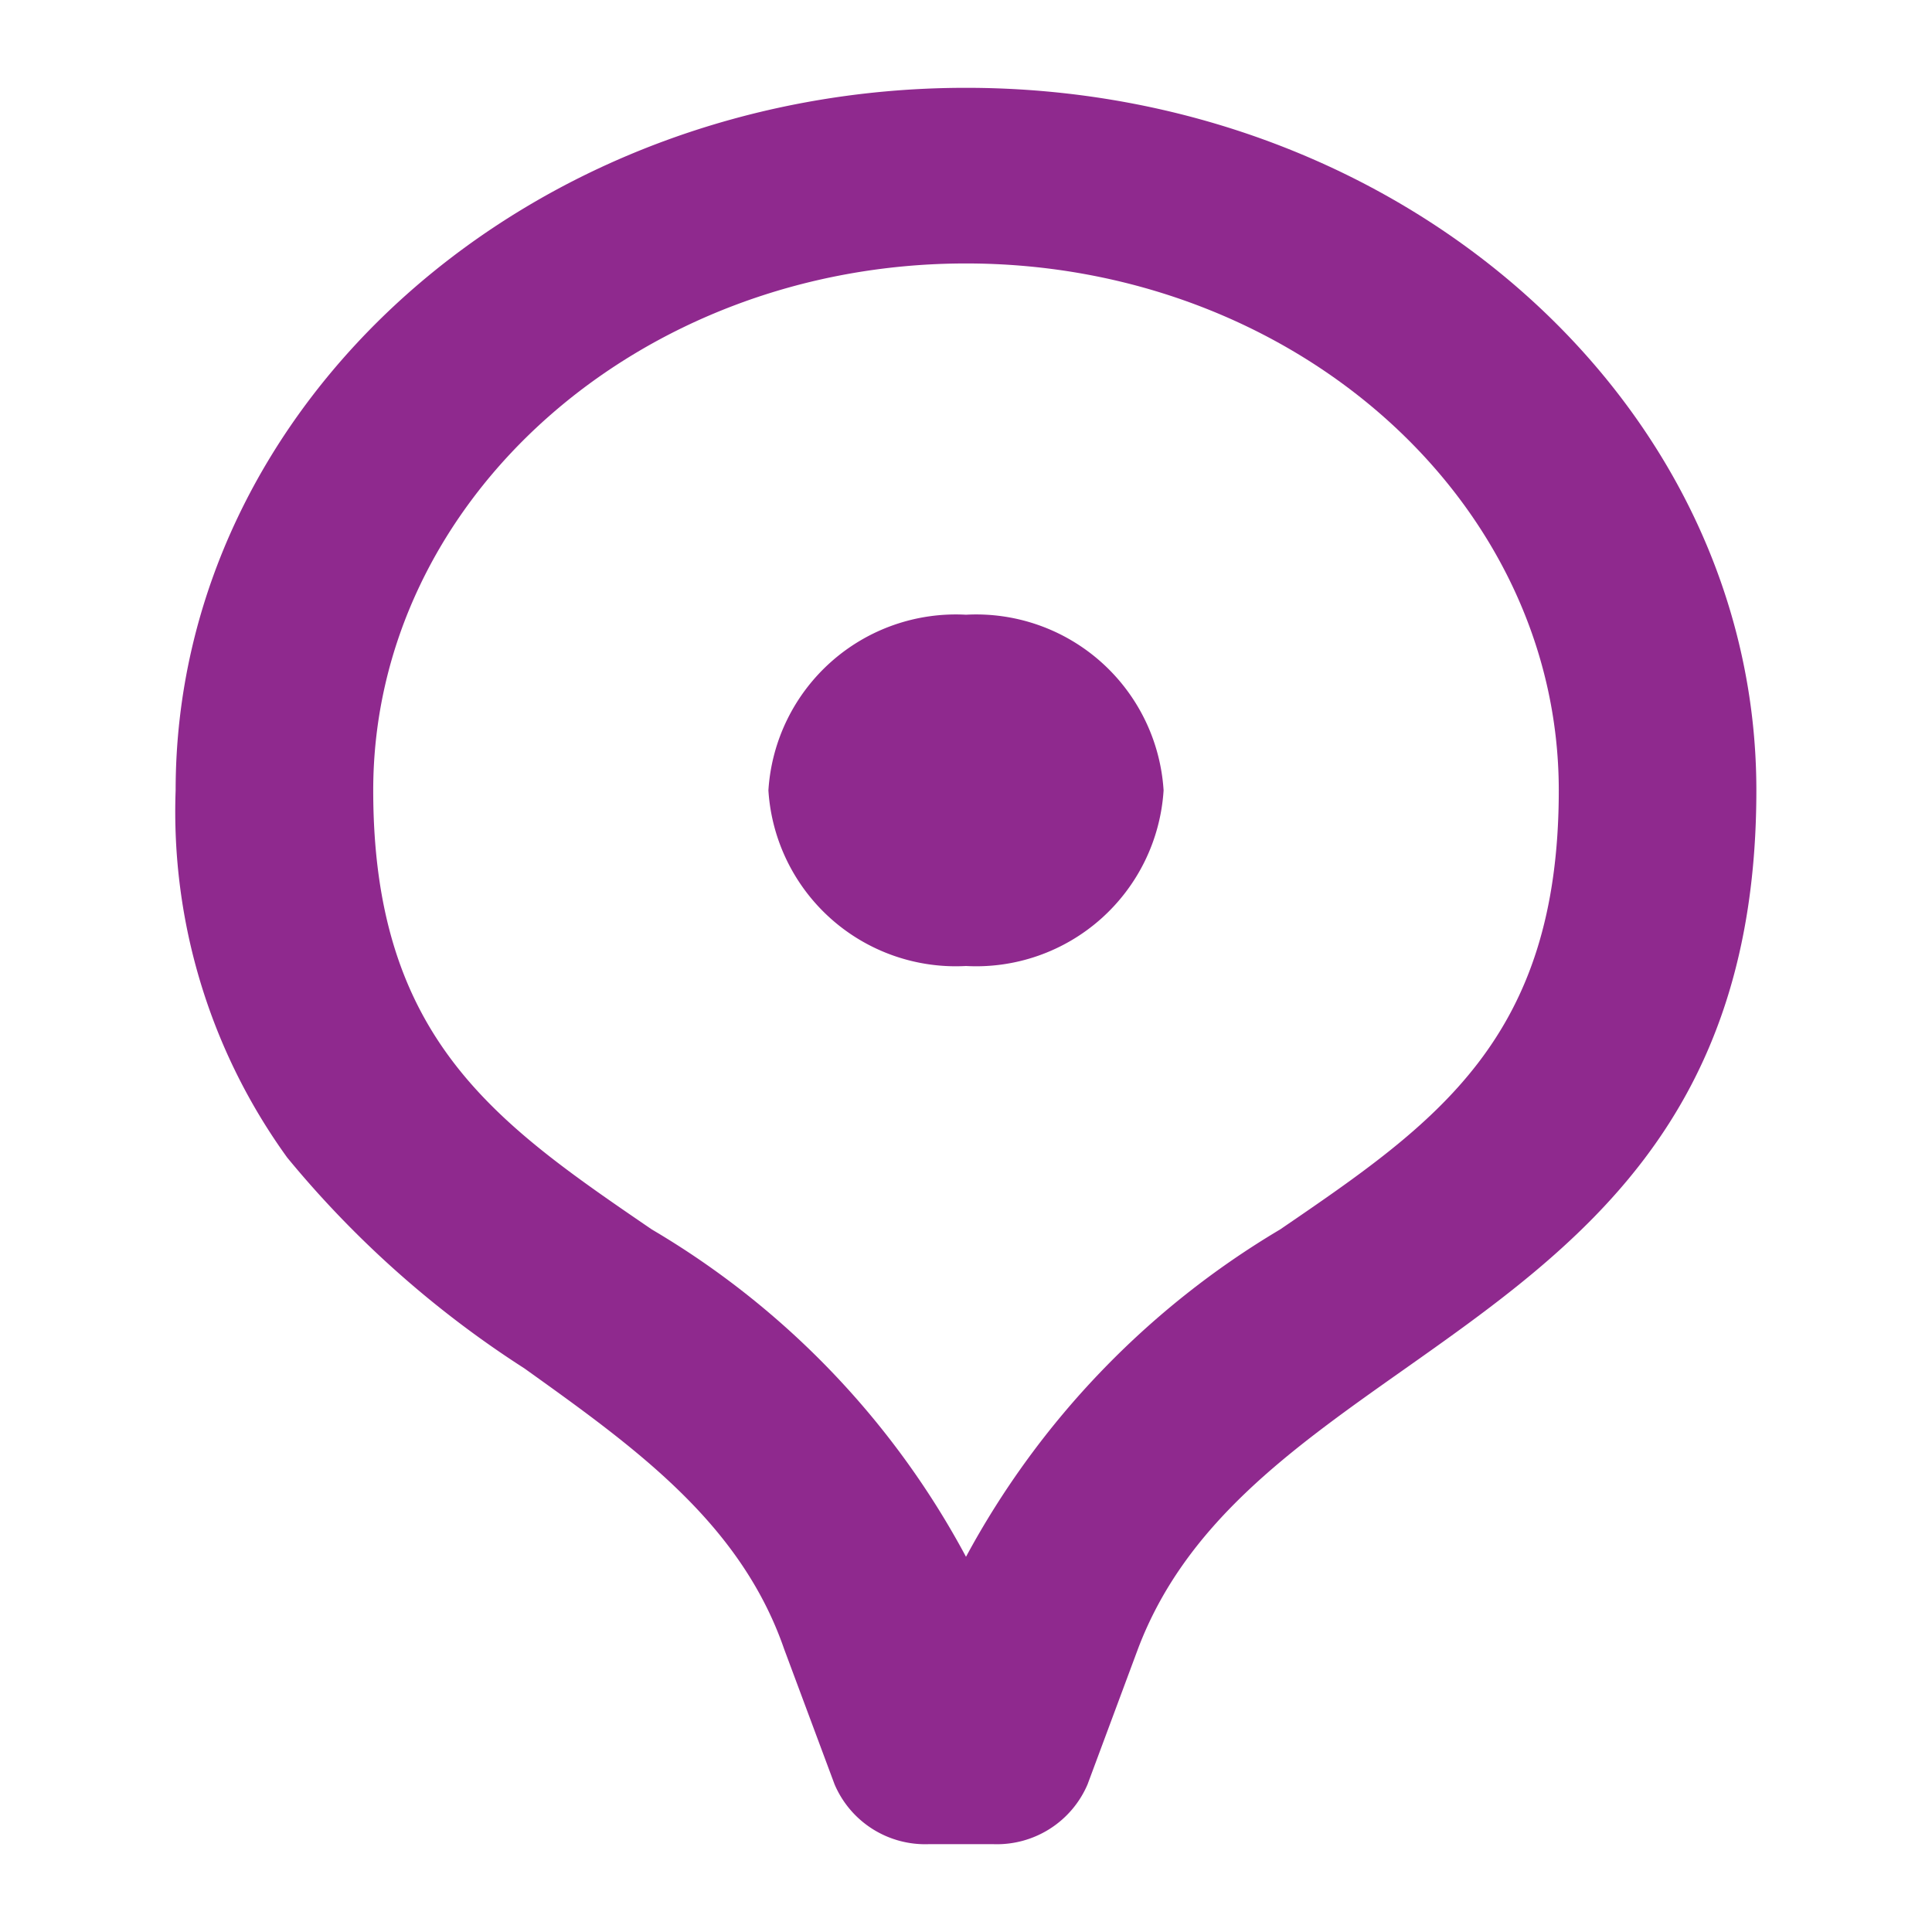 <svg id="poi_outlined" xmlns="http://www.w3.org/2000/svg" width="44" height="44" viewBox="0 0 44 44">
  <rect id="Bounding_box" data-name="Bounding box" width="44" height="44" fill="rgba(255,255,255,0)"/>
  <path id="Icon_color" data-name="Icon color" d="M18.635,40l-.118,0h-1.26l-.118,0a2.243,2.243,0,0,1-2.132-1.362l-1.148-3.08c-.994-2.874-3.386-4.584-5.918-6.395a23.264,23.264,0,0,1-5.4-4.8A13.446,13.446,0,0,1,0,16C0,7.177,8.075,0,18,0S36,7.177,36,16c0,7.527-4.092,10.414-8.049,13.206-2.551,1.8-4.961,3.5-6.037,6.353l-1.146,3.08A2.245,2.245,0,0,1,18.635,40ZM18,4C10.556,4,4.5,9.382,4.5,16c0,5.665,2.8,7.577,6.345,10A19.116,19.116,0,0,1,18,33.455,19.34,19.34,0,0,1,25.154,26C28.7,23.577,31.5,21.665,31.5,16,31.5,9.382,25.444,4,18,4Zm0,16a4.276,4.276,0,0,1-4.5-4A4.276,4.276,0,0,1,18,12a4.276,4.276,0,0,1,4.5,4A4.276,4.276,0,0,1,18,20Z" transform="translate(4 2)" fill="#8f298e"/>
</svg>
